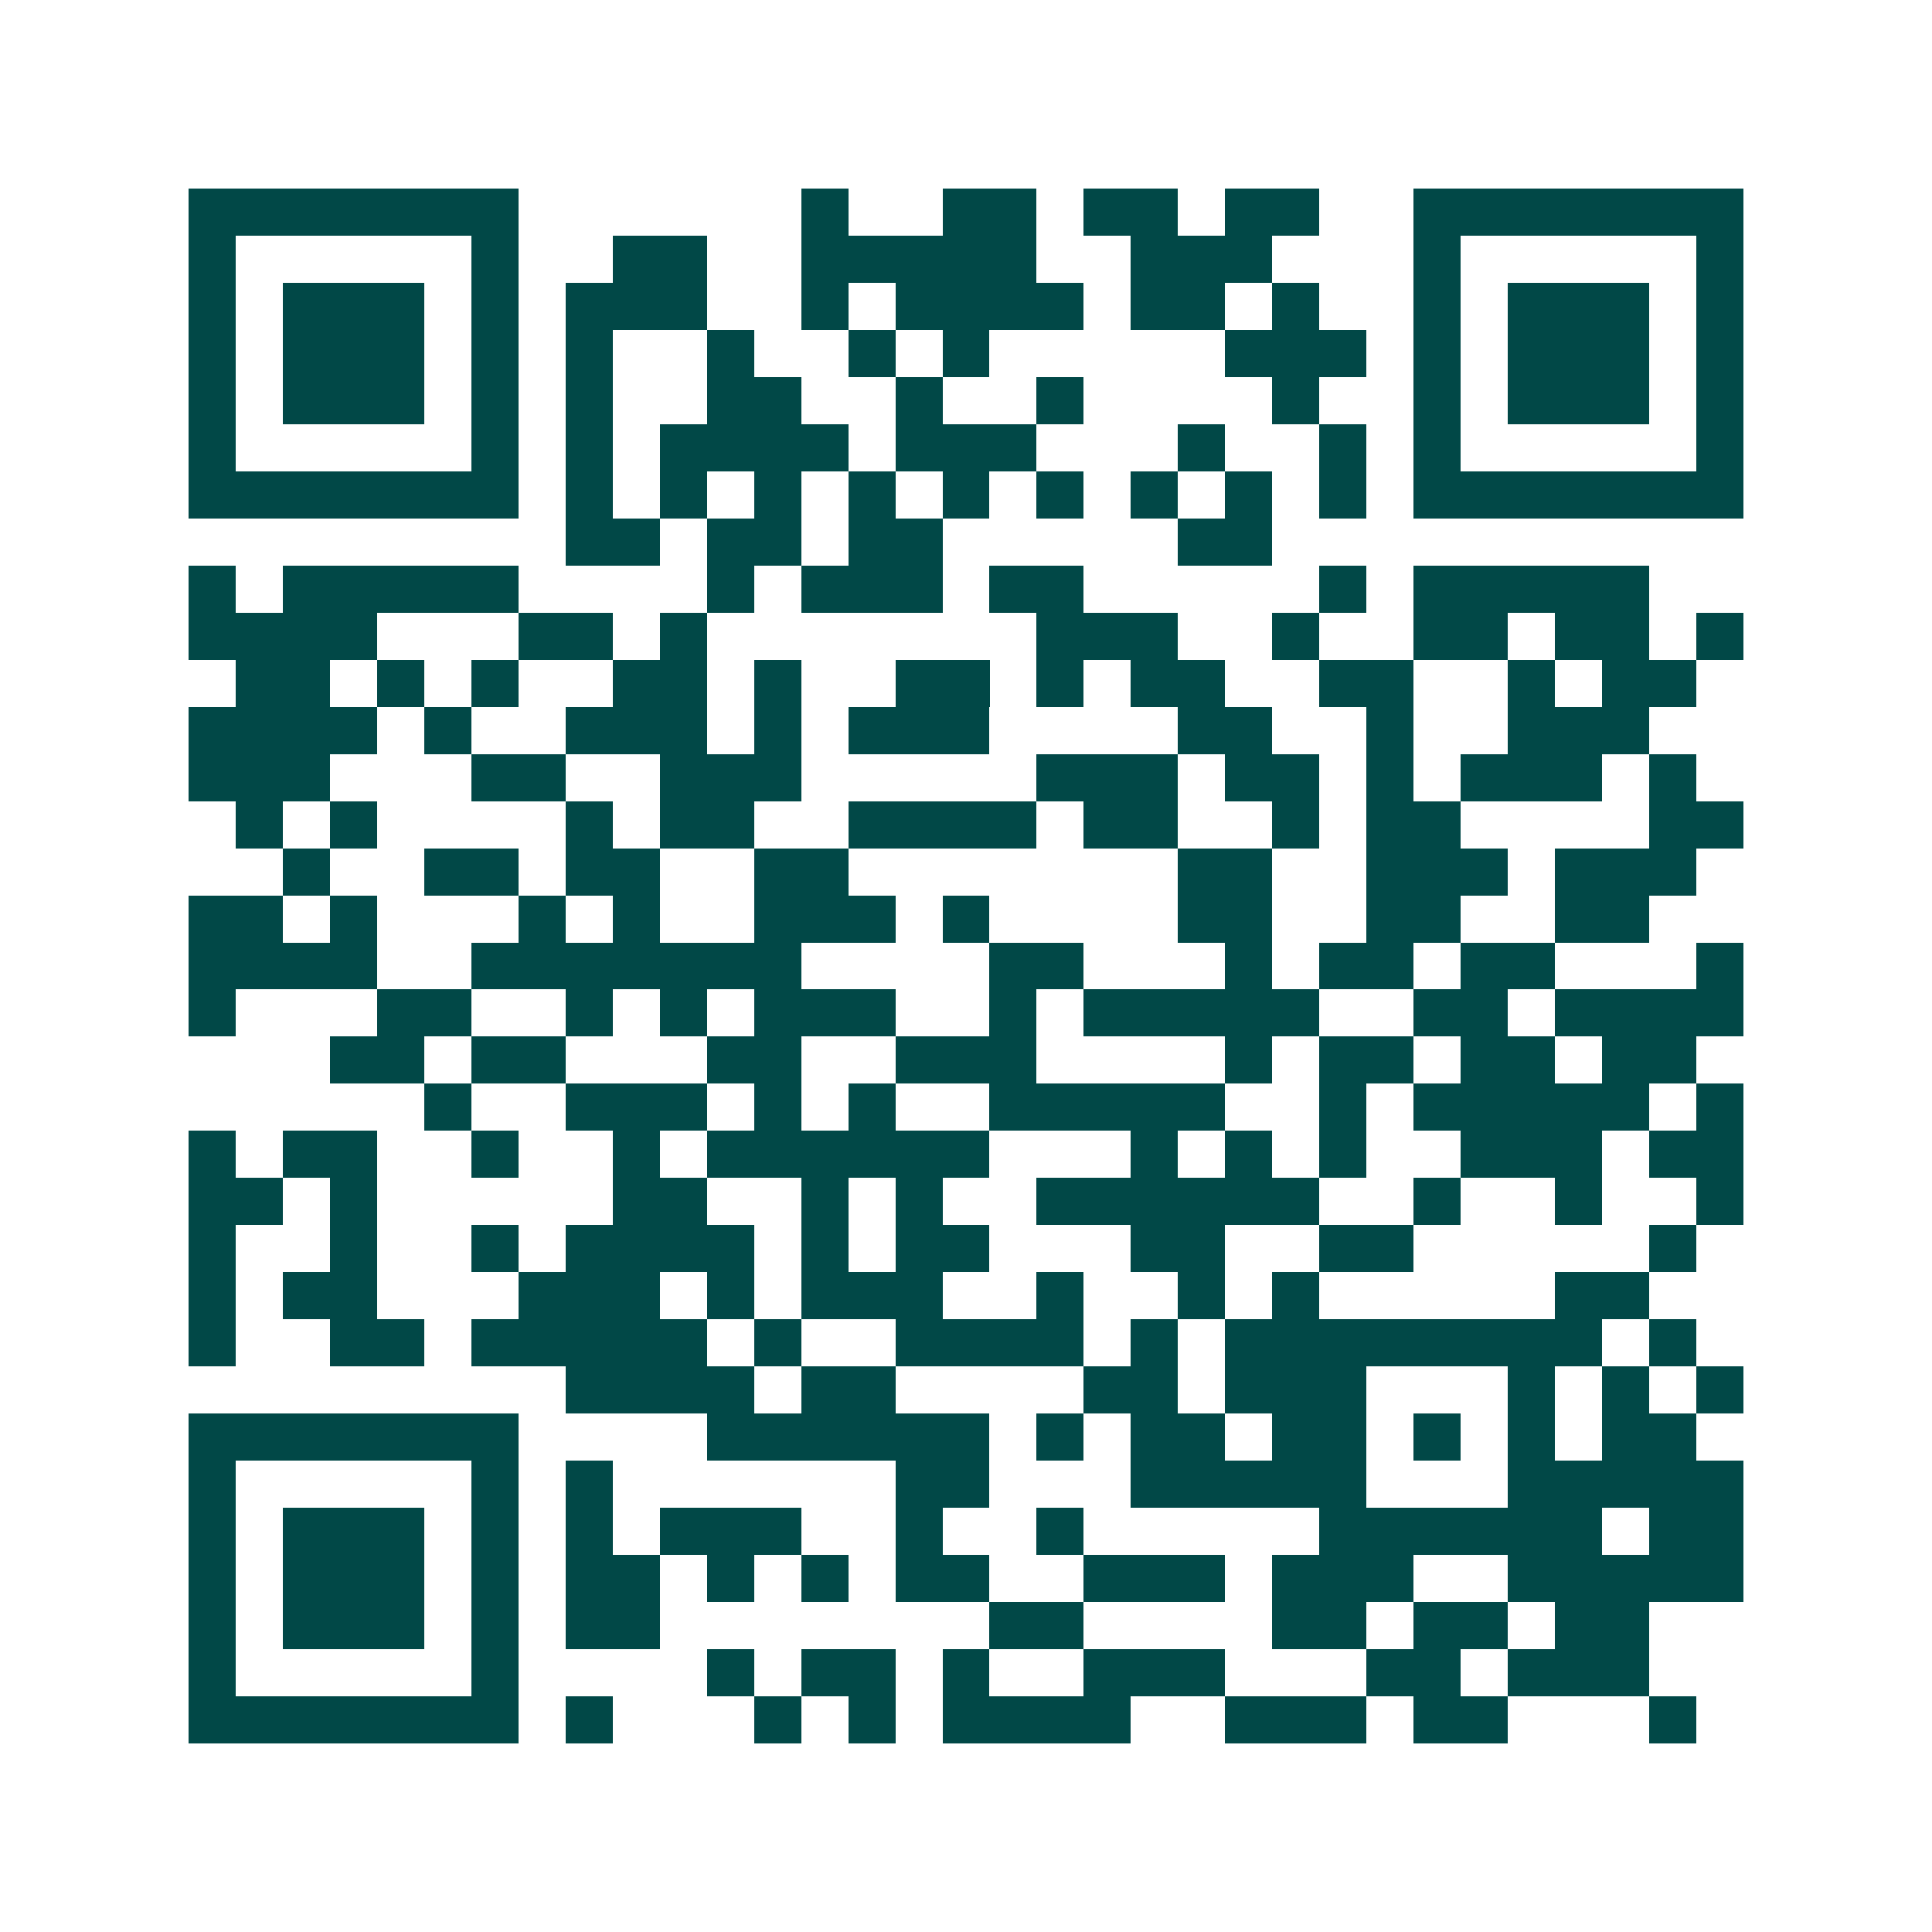 <svg xmlns="http://www.w3.org/2000/svg" width="200" height="200" viewBox="0 0 41 41" shape-rendering="crispEdges"><path fill="#ffffff" d="M0 0h41v41H0z"/><path stroke="#014847" d="M4 4.5h7m6 0h1m2 0h2m1 0h2m1 0h2m2 0h7M4 5.5h1m5 0h1m2 0h2m2 0h5m2 0h3m3 0h1m5 0h1M4 6.5h1m1 0h3m1 0h1m1 0h3m2 0h1m1 0h4m1 0h2m1 0h1m2 0h1m1 0h3m1 0h1M4 7.5h1m1 0h3m1 0h1m1 0h1m2 0h1m2 0h1m1 0h1m5 0h3m1 0h1m1 0h3m1 0h1M4 8.5h1m1 0h3m1 0h1m1 0h1m2 0h2m2 0h1m2 0h1m4 0h1m2 0h1m1 0h3m1 0h1M4 9.5h1m5 0h1m1 0h1m1 0h4m1 0h3m3 0h1m2 0h1m1 0h1m5 0h1M4 10.5h7m1 0h1m1 0h1m1 0h1m1 0h1m1 0h1m1 0h1m1 0h1m1 0h1m1 0h1m1 0h7M12 11.5h2m1 0h2m1 0h2m5 0h2M4 12.5h1m1 0h5m4 0h1m1 0h3m1 0h2m5 0h1m1 0h5M4 13.5h4m3 0h2m1 0h1m7 0h3m2 0h1m2 0h2m1 0h2m1 0h1M5 14.5h2m1 0h1m1 0h1m2 0h2m1 0h1m2 0h2m1 0h1m1 0h2m2 0h2m2 0h1m1 0h2M4 15.5h4m1 0h1m2 0h3m1 0h1m1 0h3m4 0h2m2 0h1m2 0h3M4 16.5h3m3 0h2m2 0h3m5 0h3m1 0h2m1 0h1m1 0h3m1 0h1M5 17.5h1m1 0h1m4 0h1m1 0h2m2 0h4m1 0h2m2 0h1m1 0h2m4 0h2M6 18.5h1m2 0h2m1 0h2m2 0h2m7 0h2m2 0h3m1 0h3M4 19.5h2m1 0h1m3 0h1m1 0h1m2 0h3m1 0h1m4 0h2m2 0h2m2 0h2M4 20.5h4m2 0h7m4 0h2m3 0h1m1 0h2m1 0h2m3 0h1M4 21.5h1m3 0h2m2 0h1m1 0h1m1 0h3m2 0h1m1 0h5m2 0h2m1 0h4M7 22.5h2m1 0h2m3 0h2m2 0h3m4 0h1m1 0h2m1 0h2m1 0h2M9 23.5h1m2 0h3m1 0h1m1 0h1m2 0h5m2 0h1m1 0h5m1 0h1M4 24.5h1m1 0h2m2 0h1m2 0h1m1 0h6m3 0h1m1 0h1m1 0h1m2 0h3m1 0h2M4 25.5h2m1 0h1m5 0h2m2 0h1m1 0h1m2 0h6m2 0h1m2 0h1m2 0h1M4 26.5h1m2 0h1m2 0h1m1 0h4m1 0h1m1 0h2m3 0h2m2 0h2m5 0h1M4 27.5h1m1 0h2m3 0h3m1 0h1m1 0h3m2 0h1m2 0h1m1 0h1m5 0h2M4 28.5h1m2 0h2m1 0h5m1 0h1m2 0h4m1 0h1m1 0h8m1 0h1M12 29.5h4m1 0h2m4 0h2m1 0h3m3 0h1m1 0h1m1 0h1M4 30.5h7m4 0h6m1 0h1m1 0h2m1 0h2m1 0h1m1 0h1m1 0h2M4 31.5h1m5 0h1m1 0h1m6 0h2m3 0h5m3 0h5M4 32.5h1m1 0h3m1 0h1m1 0h1m1 0h3m2 0h1m2 0h1m5 0h6m1 0h2M4 33.5h1m1 0h3m1 0h1m1 0h2m1 0h1m1 0h1m1 0h2m2 0h3m1 0h3m2 0h5M4 34.5h1m1 0h3m1 0h1m1 0h2m7 0h2m4 0h2m1 0h2m1 0h2M4 35.5h1m5 0h1m4 0h1m1 0h2m1 0h1m2 0h3m3 0h2m1 0h3M4 36.5h7m1 0h1m3 0h1m1 0h1m1 0h4m2 0h3m1 0h2m3 0h1"/></svg>
